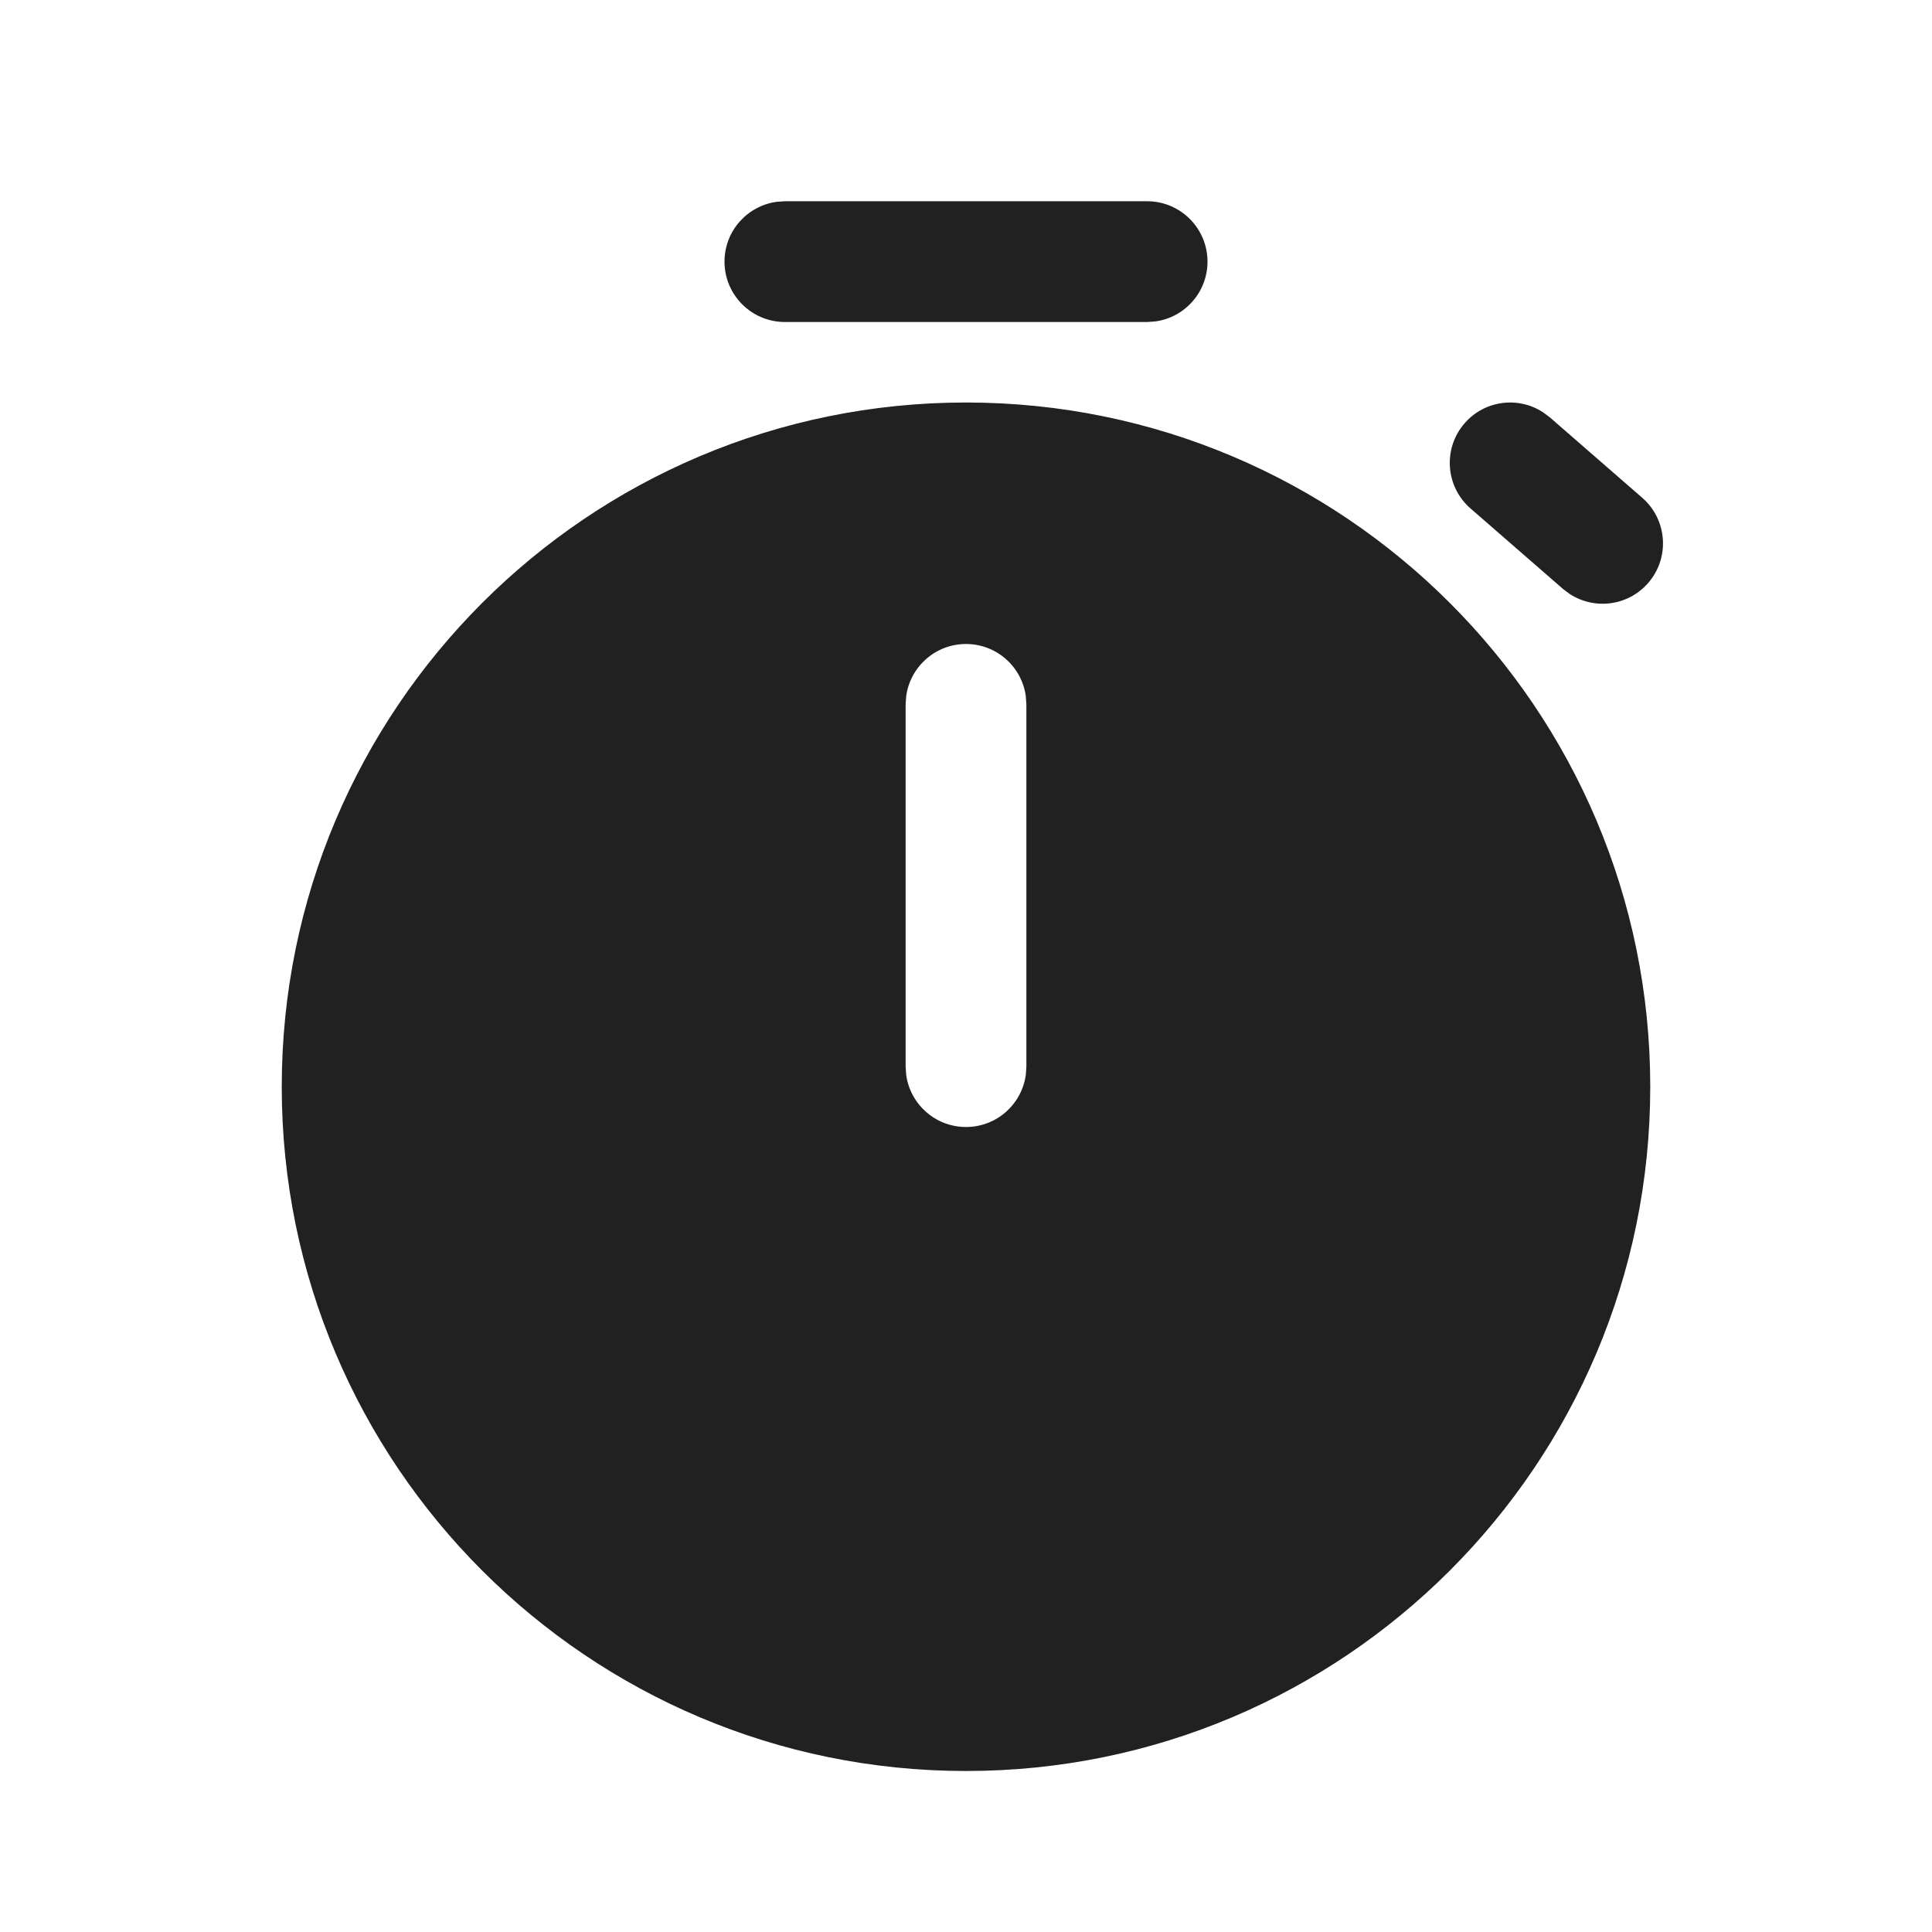 <?xml version="1.0" encoding="UTF-8"?>
<svg width="800px" height="800px" viewBox="0 0 24 24" version="1.1" xmlns="http://www.w3.org/2000/svg" xmlns:xlink="http://www.w3.org/1999/xlink">
    <!-- Uploaded to: SVG Repo, www.svgrepo.com, Generator: SVG Repo Mixer Tools -->
    <title>ic_fluent_timer_24_filled</title>
    <desc>Created with Sketch.</desc>
    <g id="🔍-Product-Icons" stroke="none" stroke-width="1" fill="none" fill-rule="evenodd">
        <g id="ic_fluent_timer_24_filled" fill="#212121" fill-rule="nonzero">
            <path d="M12,5 C16.694,5 20.5,8.806 20.5,13.5 C20.5,18.194 16.694,22 12,22 C7.306,22 3.5,18.194 3.5,13.5 C3.5,8.806 7.306,5 12,5 Z M12,8 C11.62,8 11.307,8.282 11.257,8.648 L11.25,8.75 L11.25,13.25 L11.257,13.352 C11.307,13.718 11.62,14 12,14 C12.38,14 12.693,13.718 12.743,13.352 L12.75,13.25 L12.75,8.75 L12.743,8.648 C12.693,8.282 12.38,8 12,8 Z M19.17,5.123 L19.252,5.184 L20.401,6.184 C20.713,6.456 20.746,6.93 20.474,7.242 C20.225,7.529 19.806,7.58 19.497,7.377 L19.416,7.316 L18.267,6.316 C17.955,6.044 17.922,5.57 18.194,5.258 C18.443,4.971 18.862,4.92 19.17,5.123 Z M14.25,2.5 C14.664,2.5 15,2.836 15,3.25 C15,3.63 14.718,3.943 14.352,3.993 L14.25,4 L9.75,4 C9.336,4 9,3.664 9,3.25 C9,2.87 9.282,2.557 9.648,2.507 L9.75,2.5 L14.25,2.5 Z" id="🎨Color">
</path>
        </g>
    </g>
</svg>